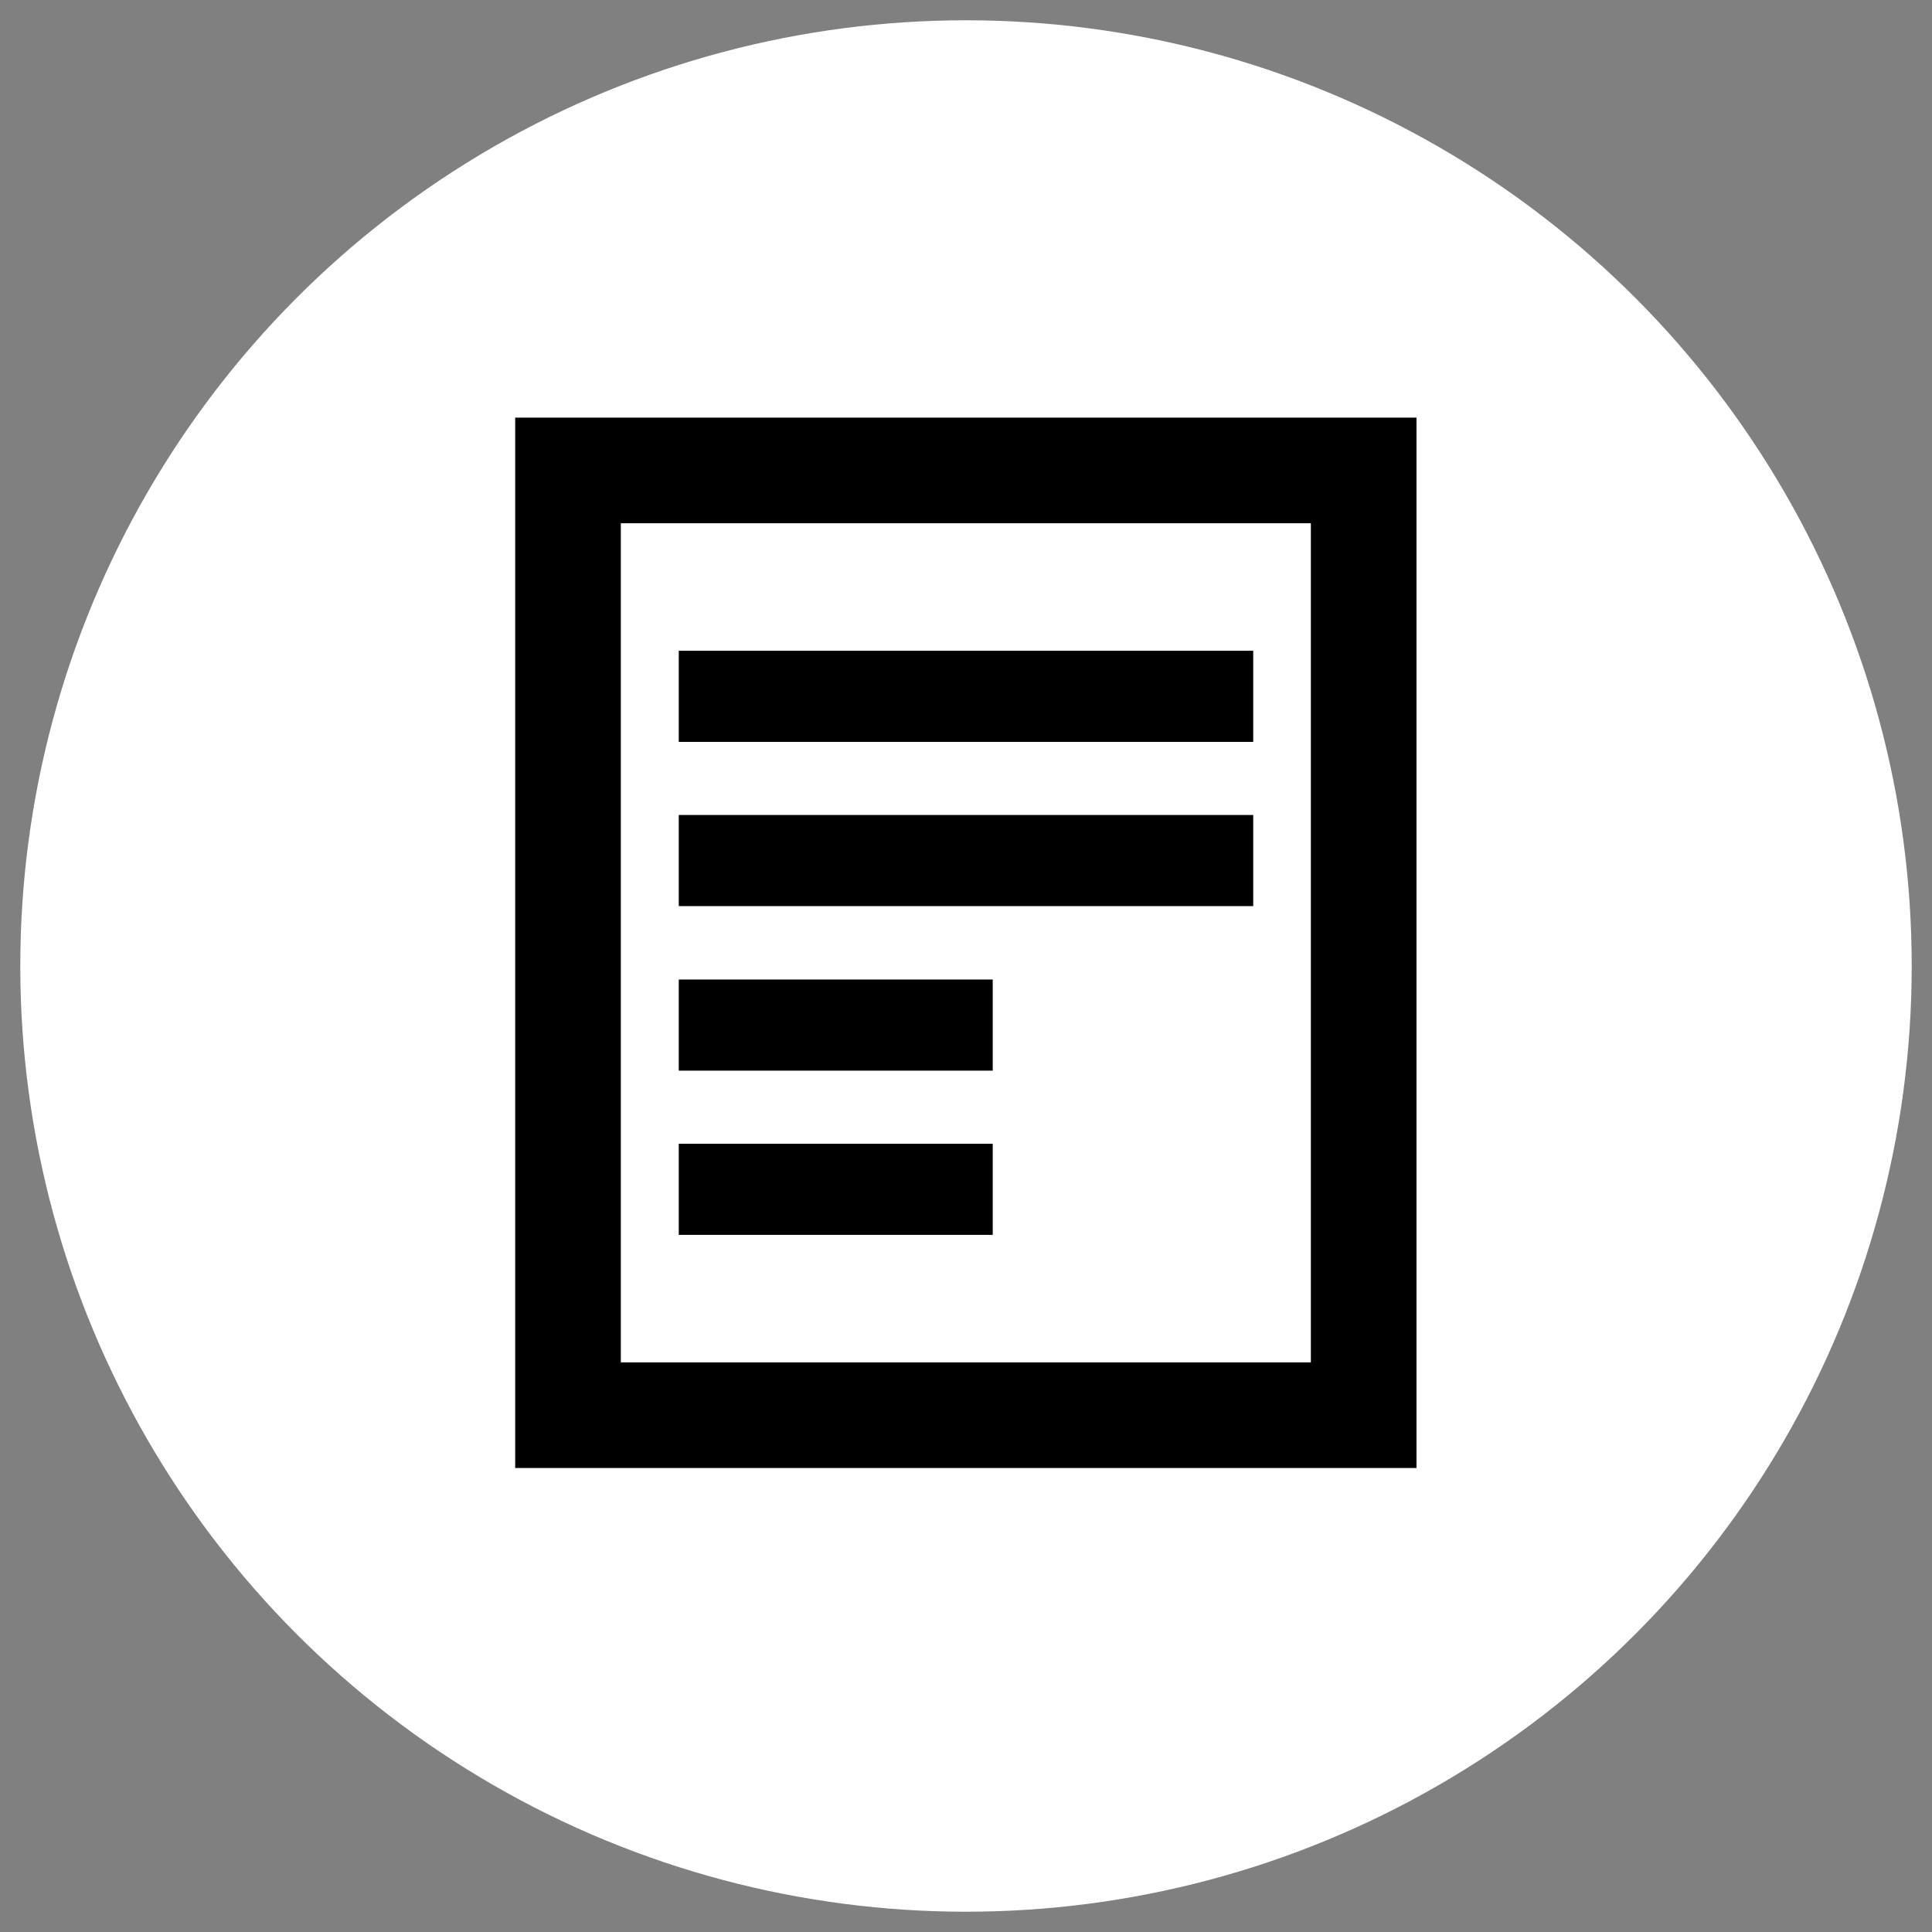<?xml version="1.0" encoding="UTF-8"?>
<svg id="Capa_1" data-name="Capa 1" xmlns="http://www.w3.org/2000/svg" viewBox="0 0 60 60">
  <rect x="0" y="0" width="60" height="60" fill="#808080" stroke="none"/>
  <defs>
    <style>
      .cls-1 {
        fill: #000;
      }

      .cls-1, .cls-2 {
        stroke-width: 0px;
      }

      .cls-2 {
        fill: #fff;
      }
    </style>
  </defs>
  <circle class="cls-2" cx="30" cy="30" r="29.37"/>
  <g>
    <g>
      <rect class="cls-1" x="21.08" y="20.21" width="17.84" height="2.83"/>
      <rect class="cls-1" x="21.08" y="25.31" width="17.84" height="2.83"/>
      <rect class="cls-1" x="21.08" y="30.42" width="9.75" height="2.83"/>
      <rect class="cls-1" x="21.08" y="35.52" width="9.75" height="2.83"/>
    </g>
    <path class="cls-1" d="M40.71,16.25v26.06h-21.43v-26.06h21.43M43.99,12.97h-27.99v32.62h27.99V12.97h0Z"/>
  </g>
</svg>